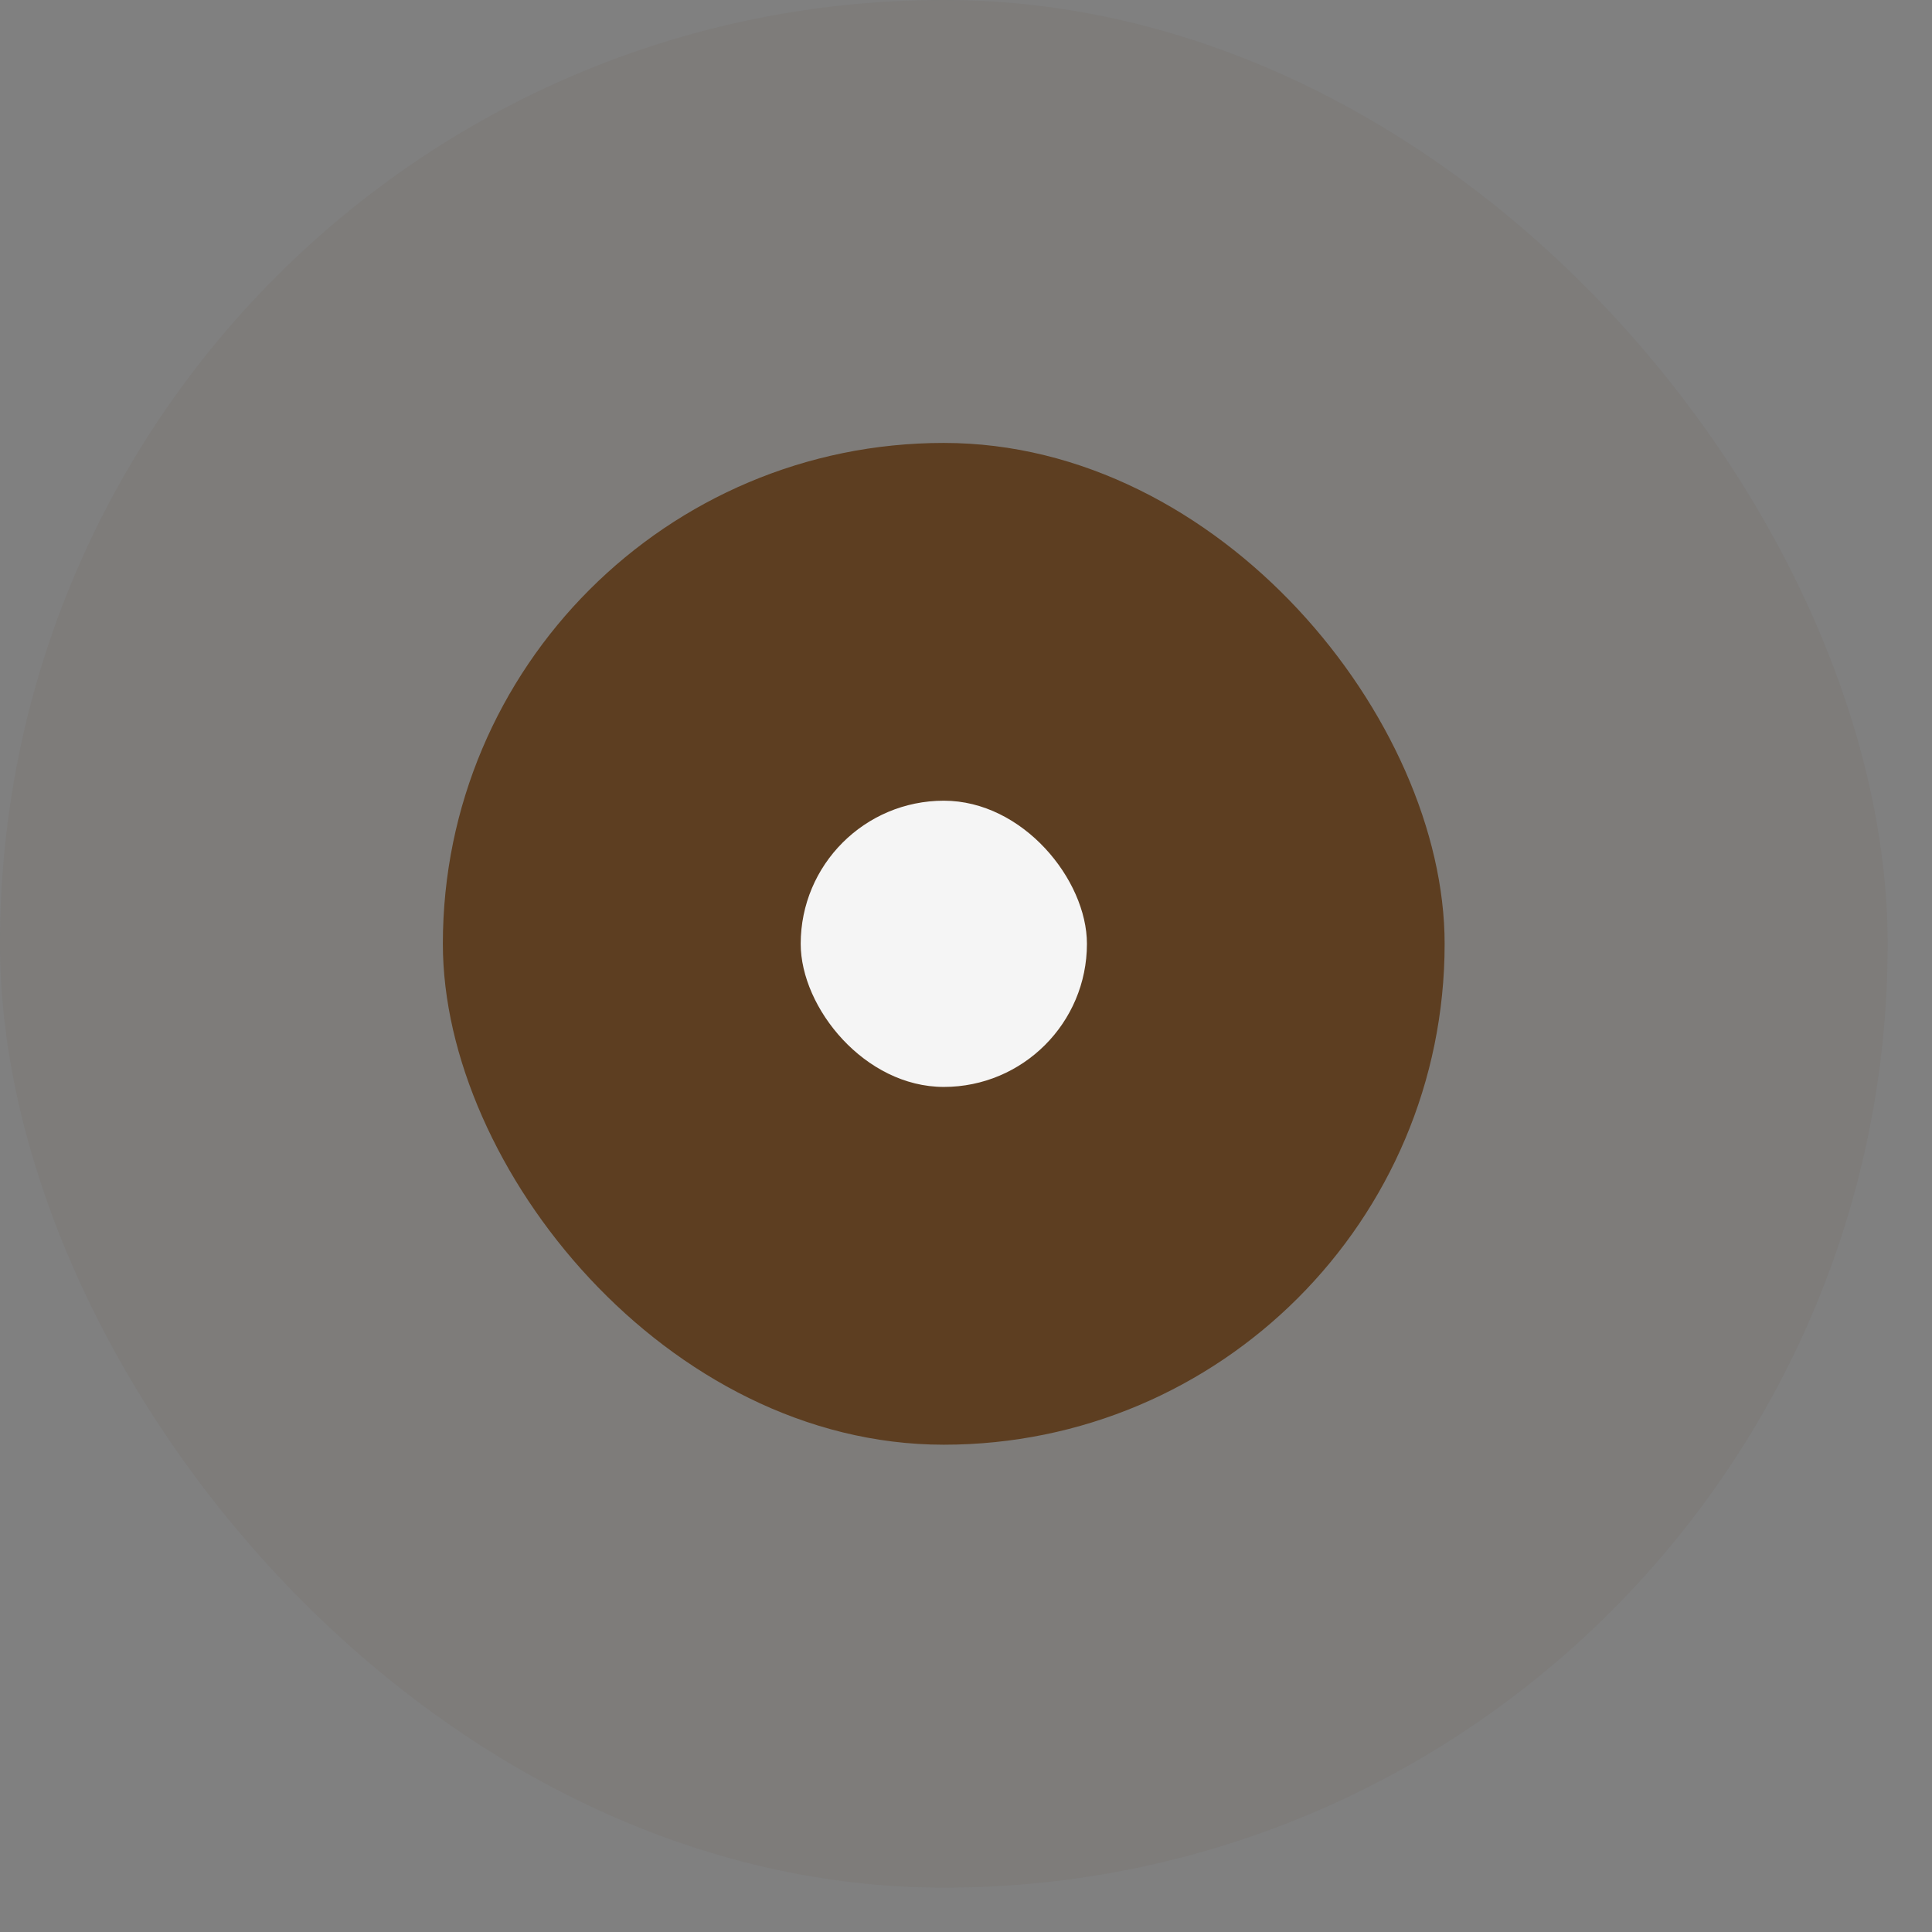 <?xml version="1.0" encoding="UTF-8"?> <svg xmlns="http://www.w3.org/2000/svg" width="27" height="27" viewBox="0 0 27 27" fill="none"><rect x="0" y="0" width="27" height="27" fill="#808080" stroke="none"/><g opacity="0.066"><rect width="26.38" height="26.38" rx="13.19" fill="#5D3E21"></rect></g><rect x="6.189" y="6.19" width="14" height="14" rx="7" fill="#5D3E21"></rect><rect x="11.19" y="11.19" width="4" height="4" rx="2" fill="#F5F5F5"></rect></svg> 